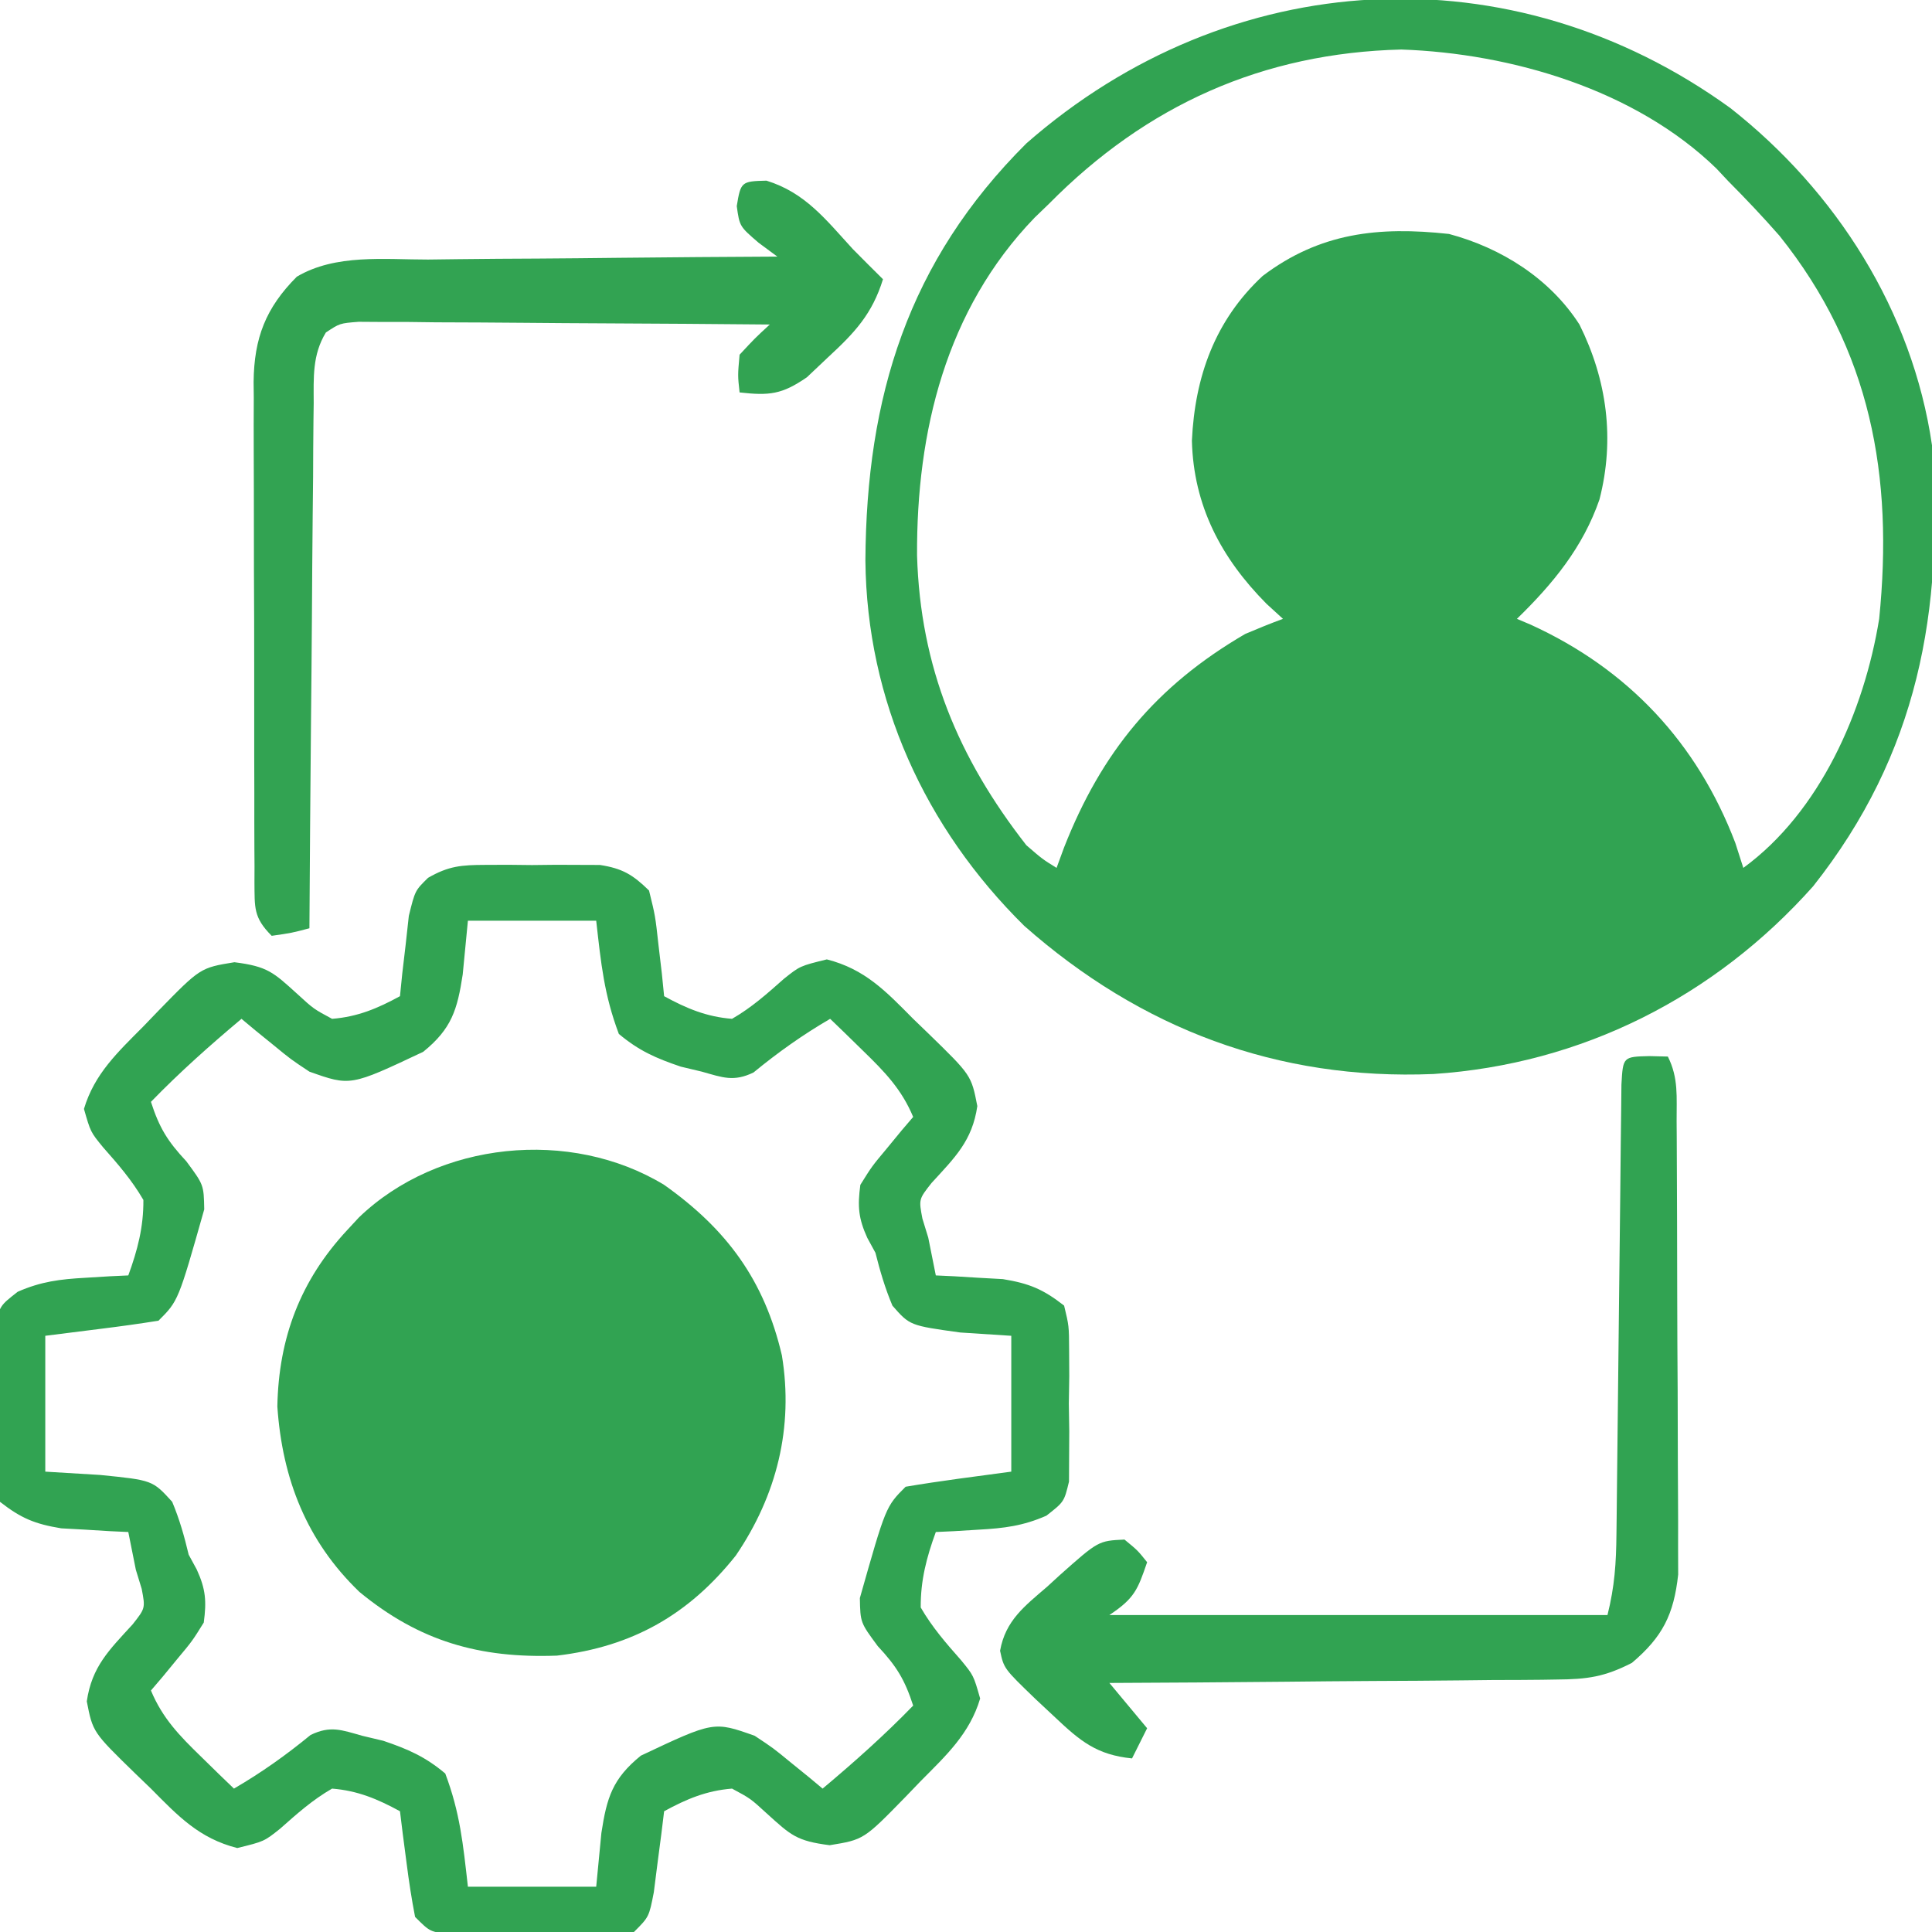 <?xml version="1.0" encoding="UTF-8"?>
<svg version="1.1" xmlns="http://www.w3.org/2000/svg" width="256" height="256">
<path d="M0 0 C14.008 11.015 24.117 26.866 26.715 44.68 C28.316 66.69 24.837 85.582 10.965 103.117 C-2.106 117.799 -19.716 126.694 -39.344 127.992 C-60 128.855 -78.124 122.001 -93.57 108.359 C-106.74 95.361 -114.435 78.468 -114.615 59.965 C-114.492 38.278 -108.978 20.305 -93.285 4.68 C-66.348 -18.936 -28.99 -20.996 0 0 Z M-90.285 12.68 C-90.921 13.293 -91.556 13.907 -92.211 14.539 C-103.952 26.722 -107.851 42.865 -107.771 59.273 C-107.344 74.02 -102.341 86.096 -93.285 97.68 C-91.159 99.517 -91.159 99.517 -89.285 100.68 C-88.956 99.785 -88.628 98.89 -88.289 97.969 C-83.335 85.375 -76.159 76.599 -64.285 69.68 C-62.633 68.978 -60.969 68.301 -59.285 67.68 C-60.368 66.69 -60.368 66.69 -61.473 65.68 C-67.495 59.606 -71.132 52.679 -71.352 44.082 C-70.958 35.594 -68.294 28.115 -61.973 22.242 C-54.401 16.519 -46.644 15.658 -37.285 16.68 C-30.35 18.531 -23.916 22.585 -20 28.68 C-16.34 36.026 -15.294 43.897 -17.348 51.867 C-19.542 58.216 -23.524 63.046 -28.285 67.68 C-27.679 67.936 -27.073 68.193 -26.449 68.457 C-13.561 74.346 -4.414 84.092 0.652 97.367 C1.003 98.46 1.354 99.553 1.715 100.68 C11.879 93.269 17.735 79.899 19.715 67.68 C21.625 48.77 18.628 32.066 6.508 16.922 C4.317 14.422 2.058 12.036 -0.285 9.68 C-0.802 9.128 -1.319 8.576 -1.852 8.008 C-12.616 -2.448 -29.037 -7.255 -43.598 -7.758 C-61.937 -7.305 -77.357 -0.408 -90.285 12.68 Z " fill="#31A352" transform="translate(229.285,14.32)"/>
<path d="M0 0 C1.51 -0.006 1.51 -0.006 3.051 -0.012 C4.619 0.006 4.619 0.006 6.219 0.023 C7.264 0.012 8.31 0 9.387 -0.012 C10.393 -0.008 11.4 -0.004 12.438 0 C13.355 0.003 14.272 0.007 15.217 0.01 C18.204 0.474 19.568 1.294 21.719 3.398 C22.547 6.754 22.547 6.754 22.969 10.586 C23.118 11.858 23.268 13.131 23.422 14.441 C23.52 15.417 23.618 16.393 23.719 17.398 C26.685 19.018 29.329 20.131 32.719 20.398 C35.326 18.894 37.347 17.083 39.598 15.09 C41.719 13.398 41.719 13.398 45.281 12.523 C50.338 13.811 53.11 16.754 56.719 20.398 C57.388 21.043 58.057 21.688 58.746 22.352 C64.422 27.876 64.422 27.876 65.219 31.961 C64.548 36.574 62.244 38.772 59.152 42.152 C57.457 44.304 57.457 44.304 57.941 46.863 C58.198 47.7 58.454 48.536 58.719 49.398 C59.052 51.065 59.385 52.732 59.719 54.398 C60.527 54.436 61.335 54.473 62.168 54.512 C63.771 54.61 63.771 54.61 65.406 54.711 C66.99 54.798 66.99 54.798 68.605 54.887 C72.102 55.461 73.931 56.219 76.719 58.398 C77.366 61.078 77.366 61.078 77.383 64.273 C77.389 65.423 77.396 66.573 77.402 67.758 C77.383 68.959 77.364 70.161 77.344 71.398 C77.363 72.6 77.382 73.801 77.402 75.039 C77.393 76.764 77.393 76.764 77.383 78.523 C77.377 79.578 77.372 80.632 77.366 81.719 C76.719 84.398 76.719 84.398 74.372 86.234 C71.284 87.589 68.767 87.901 65.406 88.086 C64.338 88.152 63.269 88.217 62.168 88.285 C60.956 88.341 60.956 88.341 59.719 88.398 C58.491 91.76 57.694 94.805 57.719 98.398 C59.248 101.034 61.049 103.098 63.062 105.379 C64.719 107.398 64.719 107.398 65.594 110.461 C64.205 115.124 61.094 117.997 57.719 121.398 C57.074 122.069 56.43 122.739 55.766 123.43 C50.176 129.161 50.176 129.161 45.656 129.898 C41.265 129.341 40.503 128.571 37.344 125.711 C35.163 123.712 35.163 123.712 32.719 122.398 C29.329 122.666 26.685 123.779 23.719 125.398 C23.598 126.386 23.476 127.373 23.352 128.391 C23.184 129.672 23.016 130.953 22.844 132.273 C22.681 133.55 22.519 134.826 22.352 136.141 C21.719 139.398 21.719 139.398 19.719 141.398 C17.045 141.657 17.045 141.657 13.688 141.664 C12.485 141.667 11.282 141.669 10.043 141.672 C8.781 141.664 7.519 141.656 6.219 141.648 C4.957 141.656 3.695 141.664 2.395 141.672 C1.192 141.669 -0.011 141.667 -1.25 141.664 C-2.358 141.662 -3.466 141.66 -4.607 141.657 C-7.281 141.398 -7.281 141.398 -9.281 139.398 C-9.74 137.038 -10.103 134.659 -10.406 132.273 C-10.574 130.992 -10.741 129.711 -10.914 128.391 C-11.035 127.403 -11.156 126.416 -11.281 125.398 C-14.248 123.779 -16.892 122.666 -20.281 122.398 C-22.889 123.903 -24.91 125.714 -27.16 127.707 C-29.281 129.398 -29.281 129.398 -32.844 130.273 C-37.9 128.986 -40.672 126.043 -44.281 122.398 C-44.95 121.754 -45.619 121.109 -46.309 120.445 C-51.984 114.921 -51.984 114.921 -52.781 110.836 C-52.11 106.222 -49.806 104.025 -46.715 100.645 C-45.019 98.493 -45.019 98.493 -45.504 95.934 C-45.76 95.097 -46.017 94.26 -46.281 93.398 C-46.615 91.732 -46.948 90.065 -47.281 88.398 C-48.089 88.361 -48.898 88.324 -49.73 88.285 C-50.799 88.219 -51.868 88.154 -52.969 88.086 C-54.024 88.028 -55.08 87.97 -56.168 87.91 C-59.665 87.335 -61.494 86.578 -64.281 84.398 C-64.928 81.719 -64.928 81.719 -64.945 78.523 C-64.952 77.374 -64.958 76.224 -64.965 75.039 C-64.946 73.838 -64.926 72.636 -64.906 71.398 C-64.935 69.596 -64.935 69.596 -64.965 67.758 C-64.958 66.608 -64.952 65.458 -64.945 64.273 C-64.94 63.219 -64.934 62.165 -64.928 61.078 C-64.281 58.398 -64.281 58.398 -61.934 56.563 C-58.846 55.207 -56.33 54.896 -52.969 54.711 C-51.9 54.645 -50.831 54.579 -49.73 54.512 C-48.518 54.456 -48.518 54.456 -47.281 54.398 C-46.053 51.037 -45.256 47.992 -45.281 44.398 C-46.811 41.763 -48.612 39.699 -50.625 37.418 C-52.281 35.398 -52.281 35.398 -53.156 32.336 C-51.767 27.673 -48.657 24.8 -45.281 21.398 C-44.637 20.728 -43.992 20.058 -43.328 19.367 C-37.738 13.636 -37.738 13.636 -33.219 12.898 C-28.827 13.456 -28.066 14.225 -24.906 17.086 C-22.725 19.085 -22.725 19.085 -20.281 20.398 C-16.892 20.131 -14.248 19.018 -11.281 17.398 C-11.183 16.423 -11.085 15.447 -10.984 14.441 C-10.835 13.169 -10.685 11.897 -10.531 10.586 C-10.392 9.321 -10.253 8.057 -10.109 6.754 C-9.281 3.398 -9.281 3.398 -7.56 1.714 C-4.831 0.139 -3.136 0.012 0 0 Z M-2.281 7.398 C-2.508 9.75 -2.735 12.101 -2.969 14.523 C-3.685 19.2 -4.431 21.709 -8.199 24.766 C-17.854 29.326 -17.854 29.326 -23.281 27.398 C-25.738 25.77 -25.738 25.77 -28.094 23.836 C-28.884 23.195 -29.674 22.555 -30.488 21.895 C-31.08 21.401 -31.672 20.907 -32.281 20.398 C-36.465 23.907 -40.477 27.479 -44.281 31.398 C-43.175 34.819 -42.095 36.598 -39.594 39.273 C-37.281 42.398 -37.281 42.398 -37.219 45.648 C-40.653 57.771 -40.653 57.771 -43.281 60.398 C-45.805 60.798 -48.309 61.149 -50.844 61.461 C-53.298 61.77 -55.752 62.08 -58.281 62.398 C-58.281 68.338 -58.281 74.278 -58.281 80.398 C-55.889 80.543 -53.496 80.687 -51.031 80.836 C-44.069 81.533 -44.069 81.533 -41.465 84.395 C-40.491 86.721 -39.863 88.948 -39.281 91.398 C-38.927 92.051 -38.572 92.703 -38.207 93.375 C-37.02 95.97 -36.9 97.568 -37.281 100.398 C-38.812 102.855 -38.812 102.855 -40.781 105.211 C-41.431 106.001 -42.081 106.791 -42.75 107.605 C-43.255 108.197 -43.761 108.789 -44.281 109.398 C-42.745 113.079 -40.5 115.386 -37.656 118.148 C-36.839 118.948 -36.022 119.747 -35.18 120.57 C-34.553 121.174 -33.927 121.777 -33.281 122.398 C-29.633 120.274 -26.381 117.962 -23.125 115.289 C-20.501 114.022 -19.051 114.618 -16.281 115.398 C-15.361 115.618 -14.44 115.837 -13.492 116.062 C-10.21 117.175 -7.95 118.159 -5.281 120.398 C-3.321 125.612 -2.925 129.708 -2.281 135.398 C3.329 135.398 8.939 135.398 14.719 135.398 C14.946 133.047 15.172 130.696 15.406 128.273 C16.123 123.596 16.869 121.088 20.637 118.031 C30.292 113.471 30.292 113.471 35.719 115.398 C38.176 117.027 38.176 117.027 40.531 118.961 C41.321 119.602 42.112 120.242 42.926 120.902 C43.517 121.396 44.109 121.89 44.719 122.398 C48.903 118.889 52.915 115.318 56.719 111.398 C55.612 107.978 54.532 106.199 52.031 103.523 C49.719 100.398 49.719 100.398 49.656 97.148 C53.091 85.026 53.091 85.026 55.719 82.398 C60.369 81.611 65.044 81.03 69.719 80.398 C69.719 74.458 69.719 68.518 69.719 62.398 C67.491 62.254 65.264 62.11 62.969 61.961 C56.279 61.037 56.279 61.037 53.969 58.402 C52.993 56.081 52.335 53.837 51.719 51.398 C51.363 50.746 51.007 50.094 50.641 49.422 C49.458 46.827 49.338 45.227 49.719 42.398 C51.25 39.941 51.25 39.941 53.219 37.586 C53.868 36.796 54.518 36.006 55.188 35.191 C55.945 34.304 55.945 34.304 56.719 33.398 C55.182 29.718 52.937 27.411 50.094 24.648 C49.276 23.849 48.459 23.05 47.617 22.227 C46.991 21.623 46.364 21.02 45.719 20.398 C42.07 22.523 38.819 24.835 35.562 27.508 C32.939 28.775 31.489 28.179 28.719 27.398 C27.798 27.179 26.878 26.96 25.93 26.734 C22.648 25.622 20.388 24.638 17.719 22.398 C15.759 17.185 15.362 13.089 14.719 7.398 C9.109 7.398 3.499 7.398 -2.281 7.398 Z " fill="#31A352" transform="translate(64.281,114.602)"/>
<path d="M0 0 C8.298 5.873 13.286 12.645 15.605 22.598 C17.172 32.137 14.928 41.143 9.496 49.121 C3.253 56.962 -4.217 61.199 -14.207 62.379 C-24.449 62.756 -32.431 60.485 -40.375 53.938 C-47.383 47.197 -50.588 38.969 -51.25 29.375 C-51.078 20.257 -48.188 12.656 -42 6 C-41.486 5.444 -40.971 4.889 -40.441 4.316 C-29.933 -5.789 -12.413 -7.542 0 0 Z " fill="#31A352" transform="translate(88,157)"/>
<path d="M0 0 C1.207 0.031 1.207 0.031 2.438 0.062 C3.873 2.934 3.581 5.411 3.599 8.62 C3.606 9.63 3.606 9.63 3.614 10.661 C3.628 12.894 3.635 15.126 3.641 17.359 C3.646 18.912 3.652 20.464 3.658 22.016 C3.668 25.274 3.674 28.533 3.678 31.791 C3.683 35.958 3.707 40.125 3.736 44.293 C3.754 47.501 3.76 50.71 3.761 53.918 C3.764 55.454 3.772 56.99 3.785 58.526 C3.802 60.68 3.8 62.833 3.794 64.987 C3.799 66.824 3.799 66.824 3.805 68.697 C3.227 73.99 1.743 76.958 -2.329 80.403 C-5.963 82.268 -8.239 82.577 -12.302 82.608 C-12.947 82.619 -13.591 82.629 -14.256 82.64 C-16.366 82.669 -18.475 82.671 -20.586 82.672 C-22.057 82.687 -23.528 82.704 -24.999 82.722 C-28.856 82.766 -32.713 82.786 -36.57 82.801 C-40.511 82.82 -44.453 82.862 -48.395 82.902 C-56.117 82.978 -63.84 83.028 -71.562 83.062 C-69.912 85.043 -68.263 87.022 -66.562 89.062 C-67.222 90.382 -67.882 91.703 -68.562 93.062 C-73.221 92.586 -75.392 90.8 -78.75 87.625 C-79.61 86.822 -80.47 86.019 -81.355 85.191 C-85.543 81.152 -85.543 81.152 -86.047 78.797 C-85.334 74.774 -82.774 72.868 -79.812 70.312 C-79.004 69.572 -79.004 69.572 -78.18 68.816 C-73.025 64.228 -73.025 64.228 -69.562 64.062 C-67.812 65.5 -67.812 65.5 -66.562 67.062 C-67.812 70.716 -68.233 71.843 -71.562 74.062 C-49.782 74.062 -28.003 74.062 -5.562 74.062 C-4.607 70.239 -4.414 67.211 -4.373 63.29 C-4.365 62.618 -4.356 61.946 -4.348 61.254 C-4.331 59.8 -4.315 58.346 -4.302 56.892 C-4.281 54.593 -4.254 52.295 -4.225 49.997 C-4.156 44.292 -4.096 38.588 -4.036 32.884 C-3.986 28.057 -3.931 23.229 -3.871 18.402 C-3.844 16.133 -3.823 13.863 -3.803 11.593 C-3.786 10.211 -3.769 8.829 -3.752 7.447 C-3.739 6.235 -3.727 5.024 -3.714 3.775 C-3.508 0.086 -3.508 0.086 0 0 Z " fill="#31A352" transform="translate(218.562,139.938)"/>
<path d="M0 0 C5.145 1.59 7.87 5.17 11.438 9.062 C12.765 10.402 14.097 11.737 15.438 13.062 C14.013 17.66 11.699 20.137 8.188 23.375 C7.254 24.258 6.321 25.141 5.359 26.051 C2.036 28.339 0.383 28.5 -3.562 28.062 C-3.812 25.812 -3.812 25.812 -3.562 23.062 C-1.547 20.891 -1.547 20.891 0.438 19.062 C-6.943 18.993 -14.322 18.94 -21.703 18.907 C-25.13 18.891 -28.556 18.87 -31.983 18.836 C-35.922 18.797 -39.861 18.783 -43.801 18.77 C-45.032 18.754 -46.263 18.739 -47.532 18.723 C-49.243 18.722 -49.243 18.722 -50.99 18.722 C-52.498 18.712 -52.498 18.712 -54.038 18.702 C-56.543 18.899 -56.543 18.899 -58.384 20.121 C-60.19 23.096 -60.002 26.092 -59.995 29.471 C-60.005 30.223 -60.015 30.974 -60.026 31.749 C-60.056 34.232 -60.065 36.715 -60.074 39.199 C-60.091 40.921 -60.109 42.643 -60.129 44.365 C-60.176 48.898 -60.206 53.43 -60.232 57.963 C-60.262 62.588 -60.308 67.213 -60.354 71.838 C-60.44 80.913 -60.507 89.987 -60.562 99.062 C-62.938 99.688 -62.938 99.688 -65.562 100.062 C-67.998 97.627 -67.808 96.318 -67.845 92.994 C-67.842 92.29 -67.84 91.587 -67.837 90.862 C-67.842 90.121 -67.847 89.379 -67.853 88.615 C-67.867 86.155 -67.866 83.695 -67.863 81.234 C-67.867 79.525 -67.872 77.816 -67.876 76.107 C-67.884 72.519 -67.883 68.931 -67.878 65.343 C-67.872 60.752 -67.889 56.161 -67.913 51.57 C-67.927 48.037 -67.928 44.505 -67.925 40.972 C-67.926 39.28 -67.931 37.588 -67.941 35.896 C-67.953 33.524 -67.946 31.152 -67.935 28.78 C-67.942 28.085 -67.95 27.39 -67.958 26.673 C-67.895 20.838 -66.35 16.855 -62.232 12.726 C-57.097 9.685 -50.61 10.459 -44.852 10.453 C-43.515 10.438 -42.178 10.421 -40.842 10.403 C-37.34 10.359 -33.839 10.339 -30.337 10.324 C-26.757 10.305 -23.177 10.263 -19.598 10.223 C-12.586 10.148 -5.574 10.097 1.438 10.062 C0.62 9.458 -0.197 8.853 -1.039 8.23 C-3.562 6.062 -3.562 6.062 -3.938 3.375 C-3.413 0.142 -3.317 0.081 0 0 Z " fill="#32A352" transform="translate(101.562,23.938)"/>
</svg>
